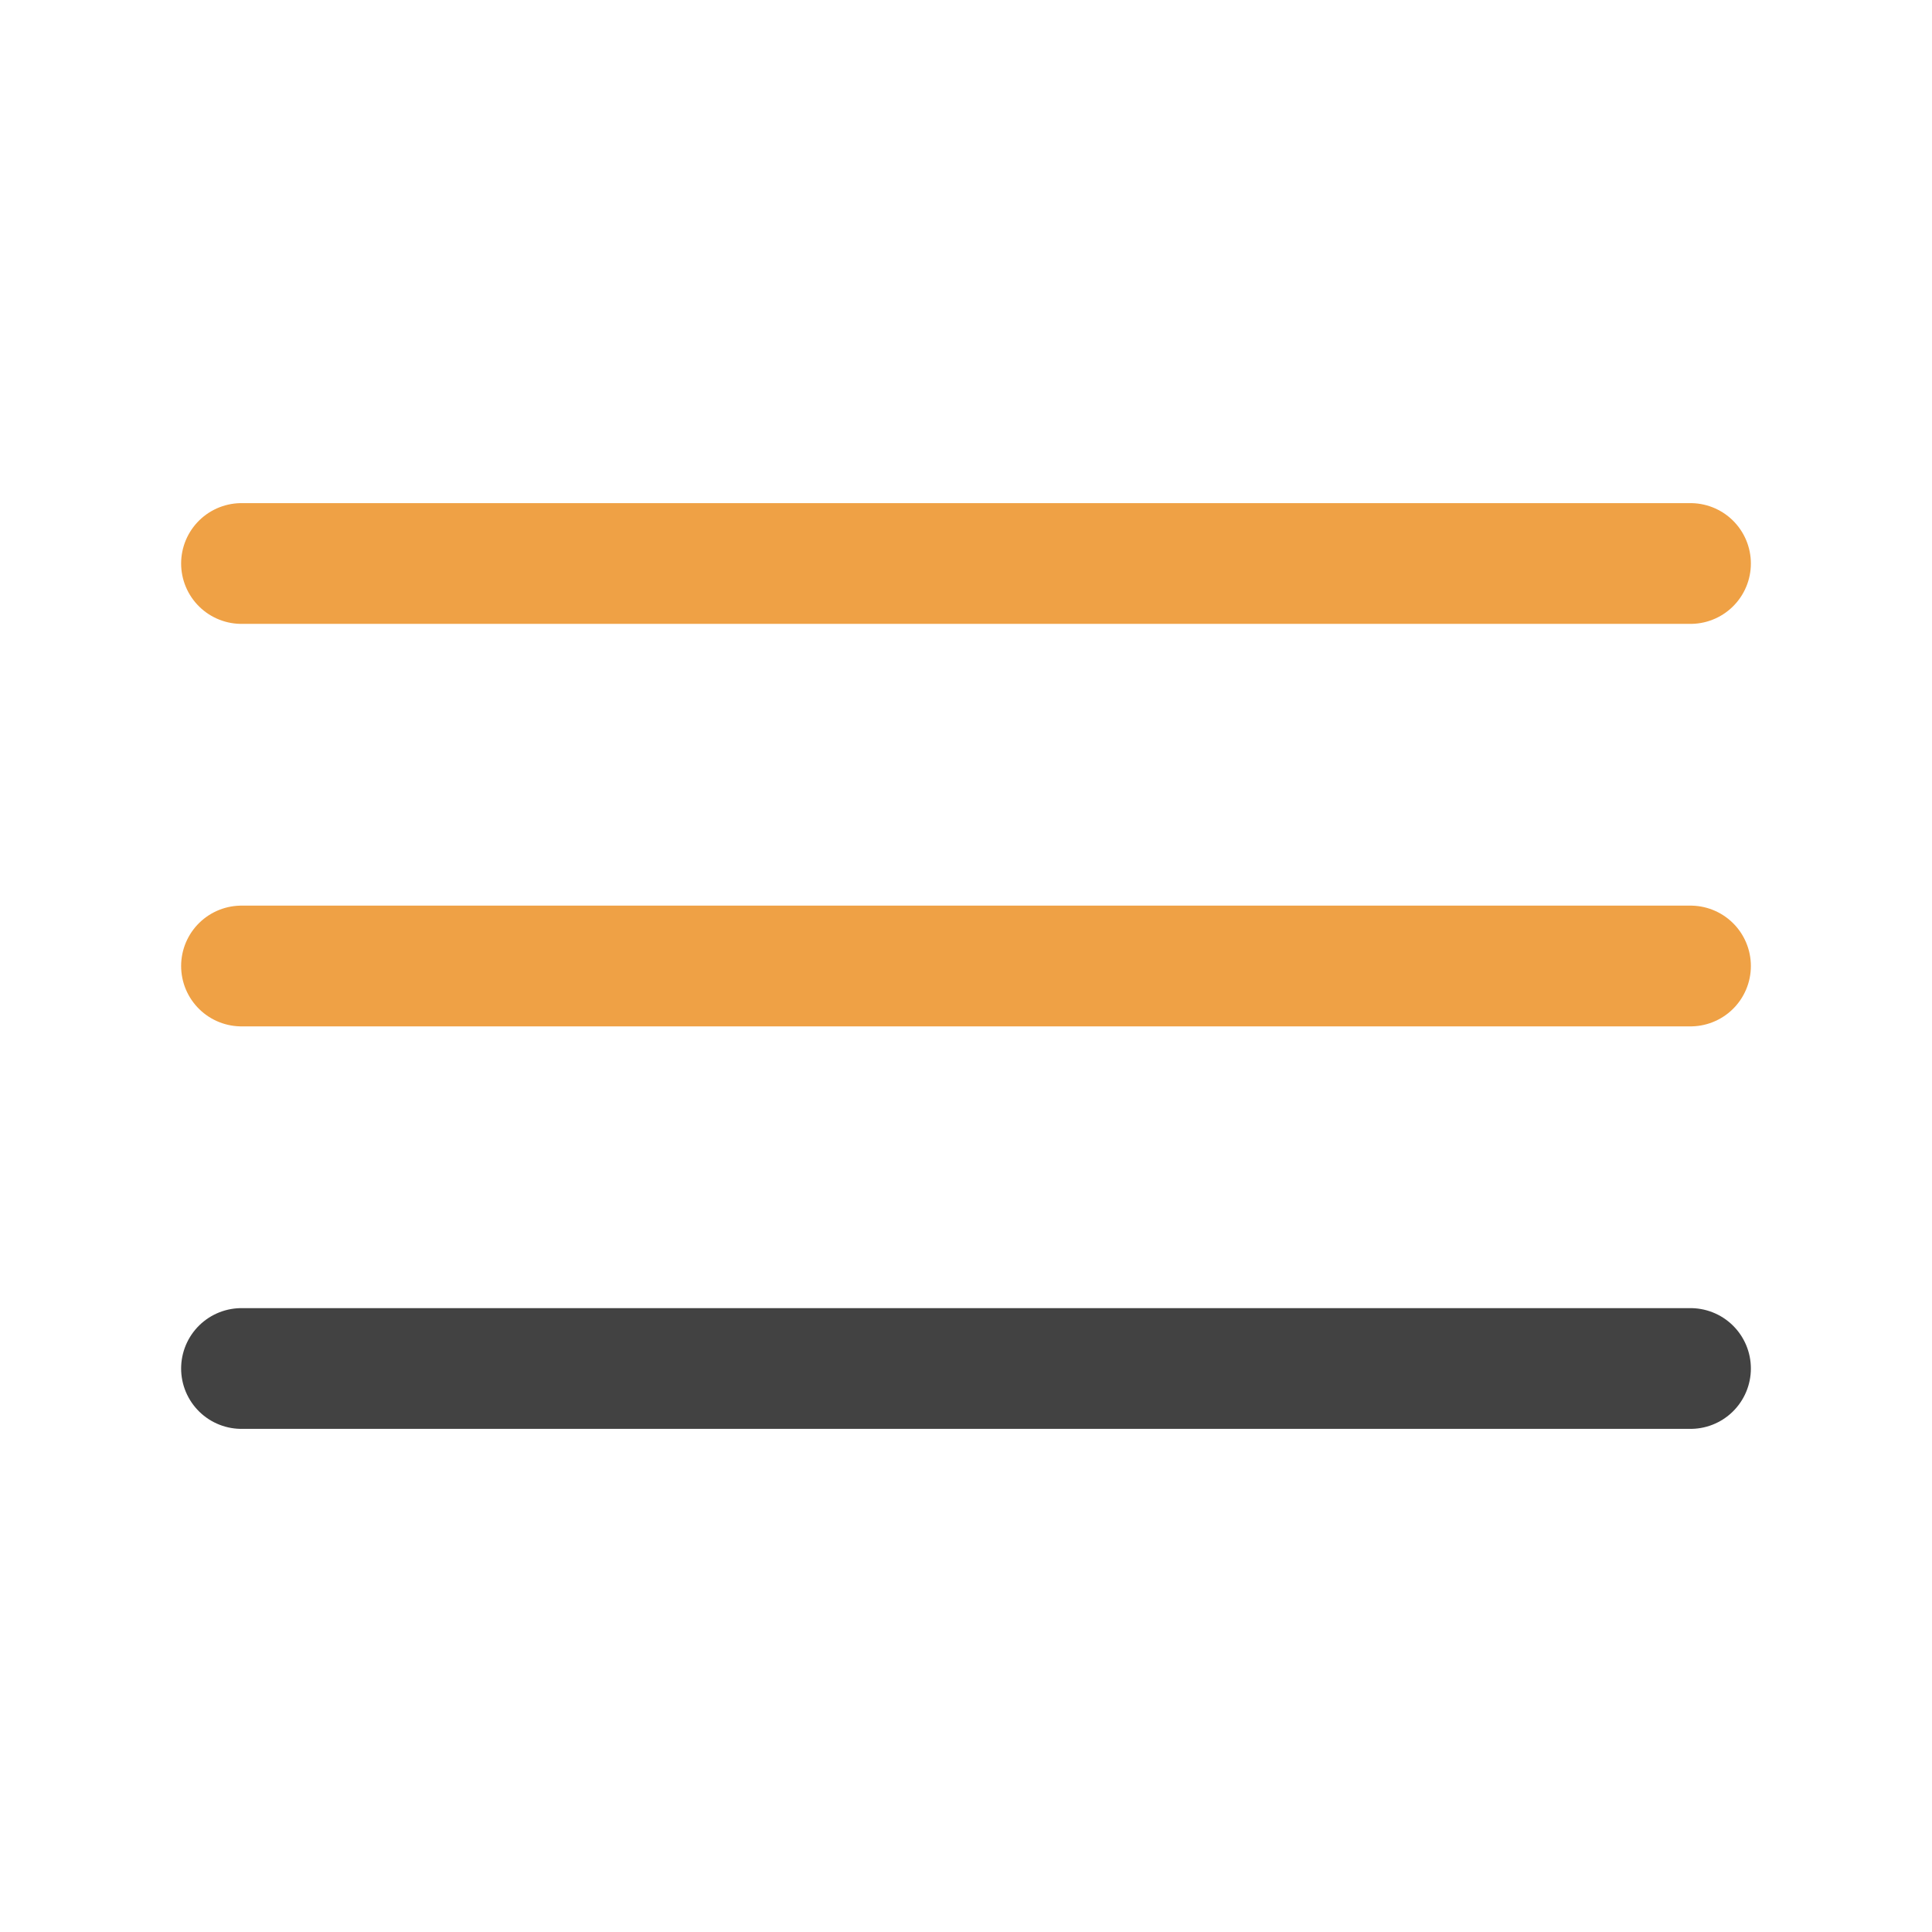 <svg width="24" height="24" viewBox="0 0 24 24" fill="none" xmlns="http://www.w3.org/2000/svg">
<path d="M3 7H21" stroke="#EFA145" stroke-width="1.5" stroke-linecap="round"/>
<path d="M3 12H21" stroke="#EFA145" stroke-width="1.5" stroke-linecap="round"/>
<path d="M3 17H21" stroke="#424242" stroke-width="1.5" stroke-linecap="round"/>
</svg>
